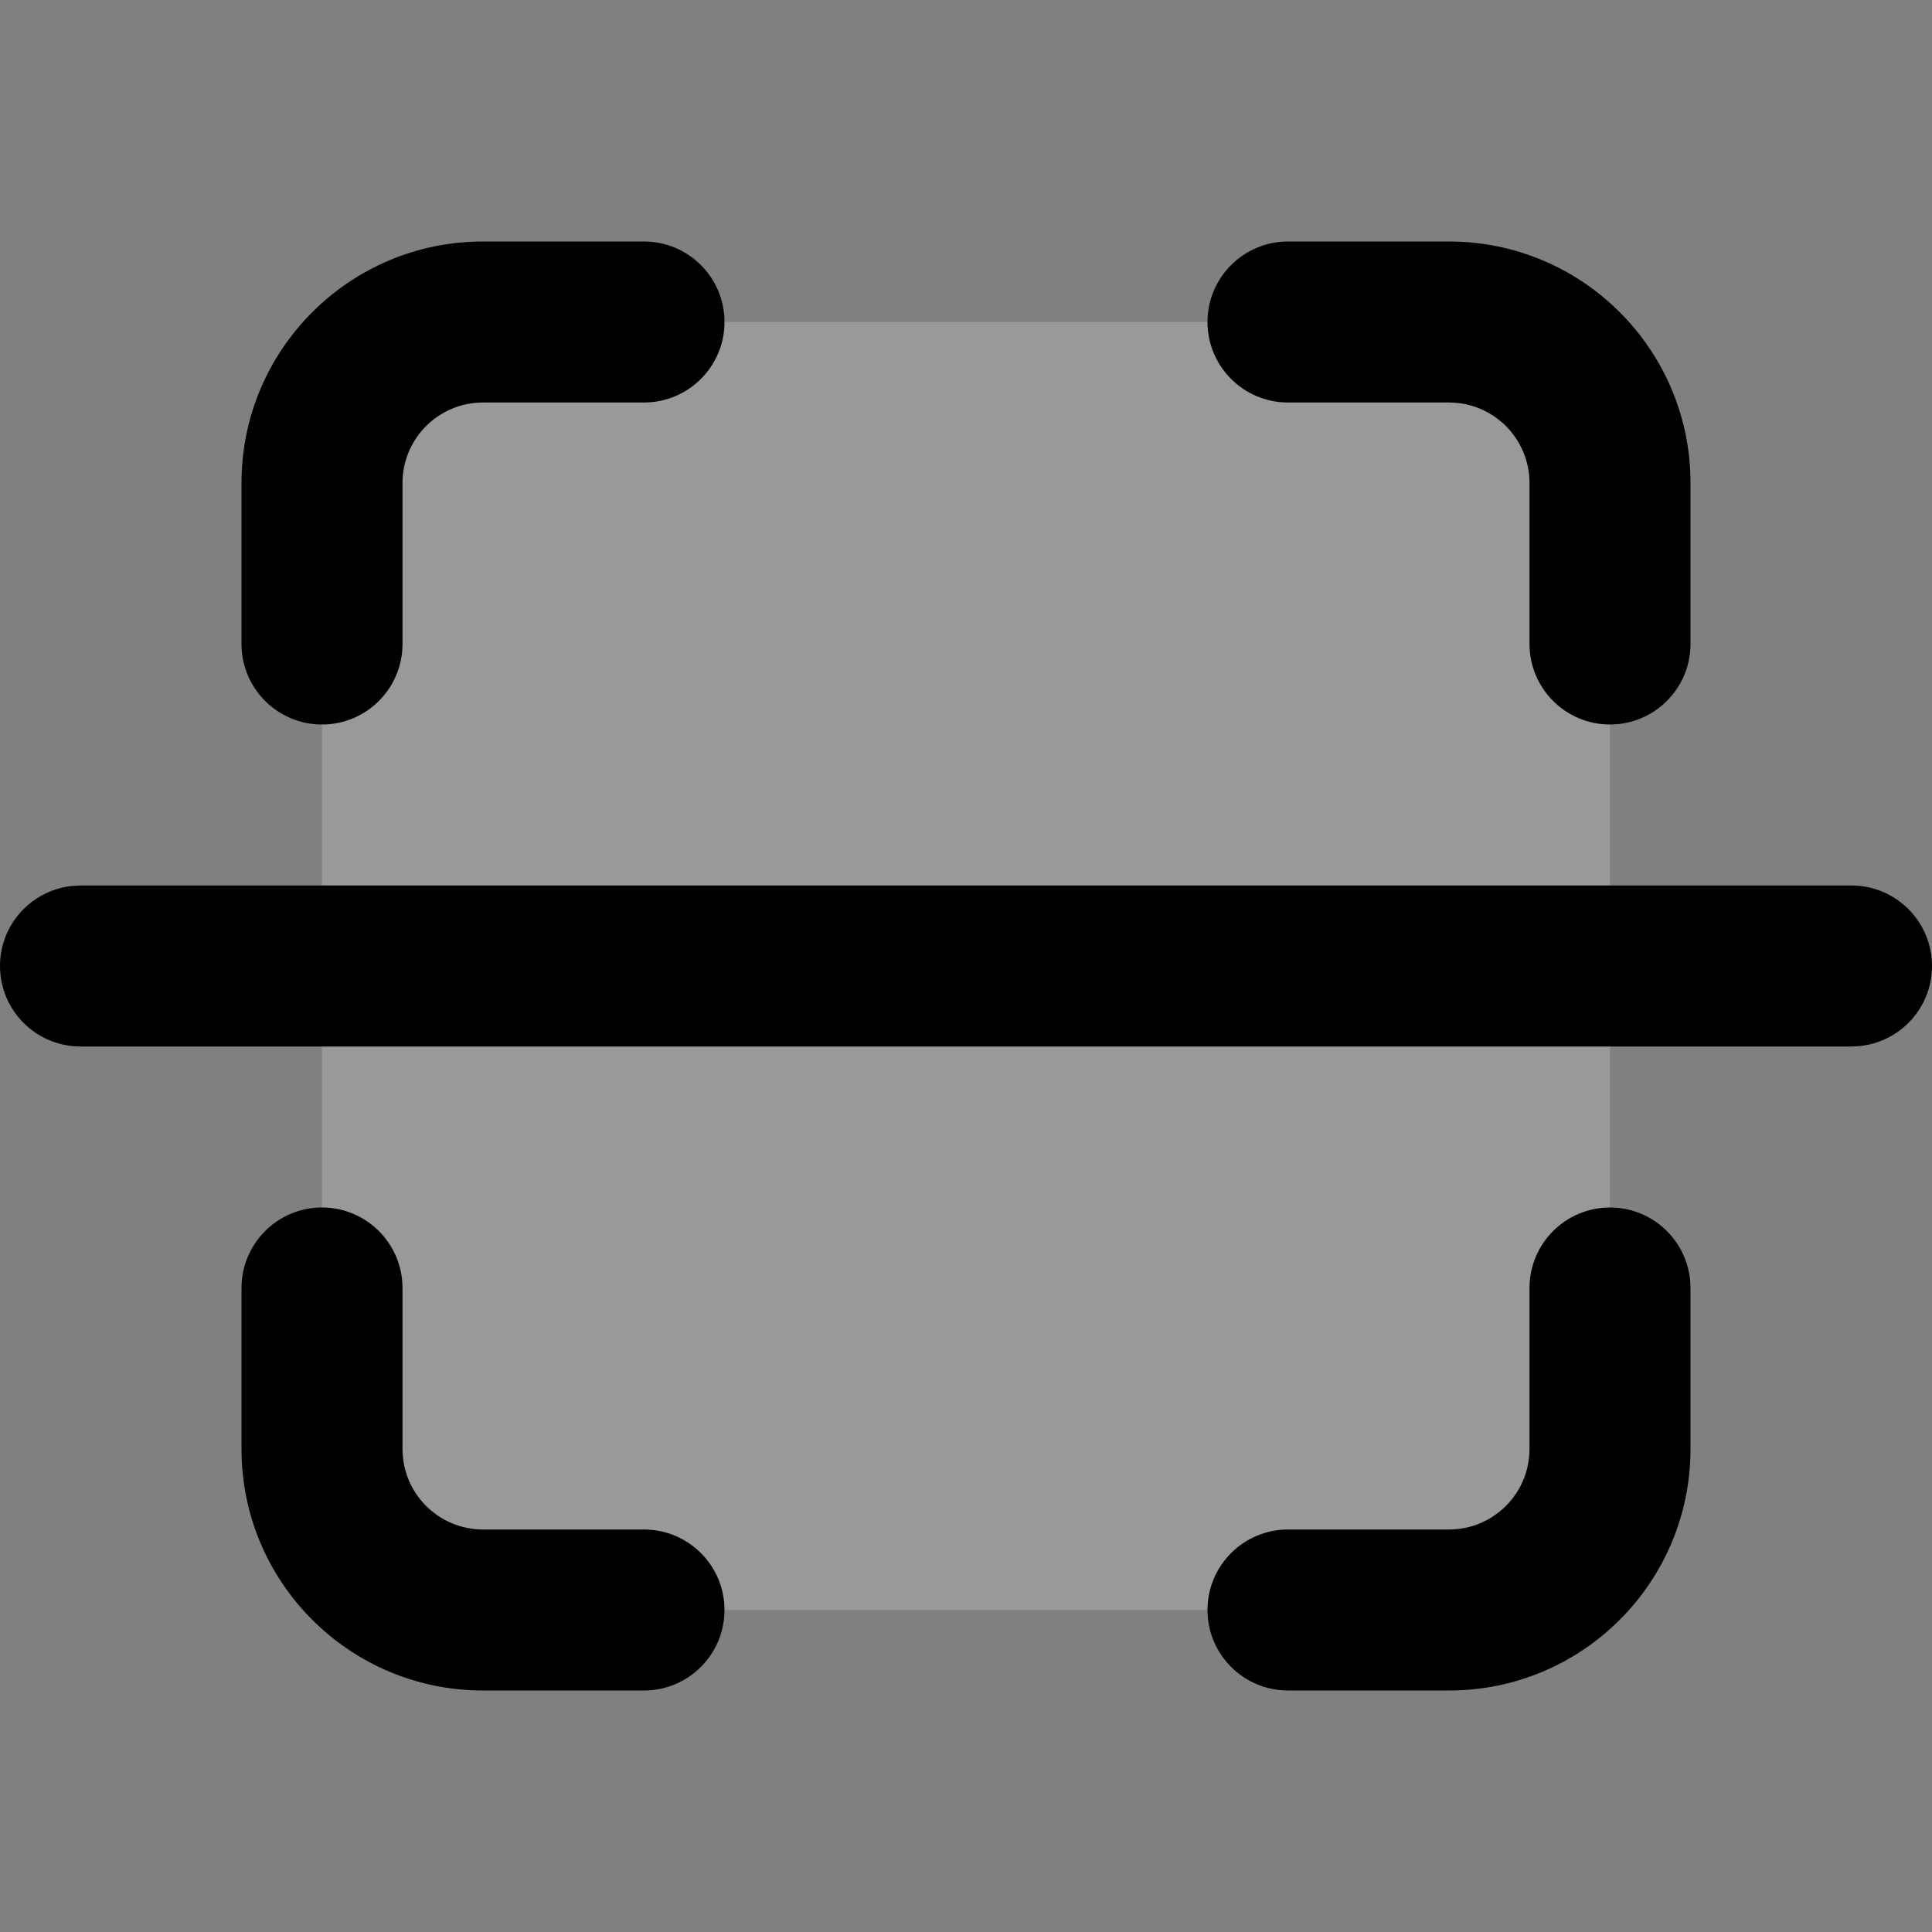   <svg
        class="block"
        xmlns="http://www.w3.org/2000/svg"
        width="24"
        height="24"
        viewBox="0 0 24 24"
        fill="none"
      >
        <rect x="0" y="0" width="24" height="24" fill="#808080" stroke="none"/>
        <rect
          x="4"
          y="4"
          width="16"
          height="16"
          fill="white"
          fill-opacity="0.2"
        ></rect>
        <path
          d="M5 6C5 5.448 5.448 5 6 5H8C8.552 5 9 4.552 9 4C9 3.448 8.552 3 8 3H6C4.343 3 3 4.343 3 6V8C3 8.552 3.448 9 4 9C4.552 9 5 8.552 5 8V6ZM5 18C5 18.552 5.448 19 6 19H8C8.552 19 9 19.448 9 20C9 20.552 8.552 21 8 21H6C4.343 21 3 19.657 3 18V16C3 15.448 3.448 15 4 15C4.552 15 5 15.448 5 16V18ZM18 5C18.552 5 19 5.448 19 6V8C19 8.552 19.448 9 20 9C20.552 9 21 8.552 21 8V6C21 4.343 19.657 3 18 3H16C15.448 3 15 3.448 15 4C15 4.552 15.448 5 16 5H18ZM19 18C19 18.552 18.552 19 18 19H16C15.448 19 15 19.448 15 20C15 20.552 15.448 21 16 21H18C19.657 21 21 19.657 21 18V16C21 15.448 20.552 15 20 15C19.448 15 19 15.448 19 16V18Z"
          fill="black"
        ></path>
        <path
          d="M1 11H23C23.552 11 24 11.448 24 12C24 12.513 23.614 12.935 23.117 12.993L23 13H1C0.448 13 0 12.552 0 12C0 11.487 0.386 11.065 0.883 11.007L1 11H23H1Z"
          fill="black"
        ></path>
      </svg>